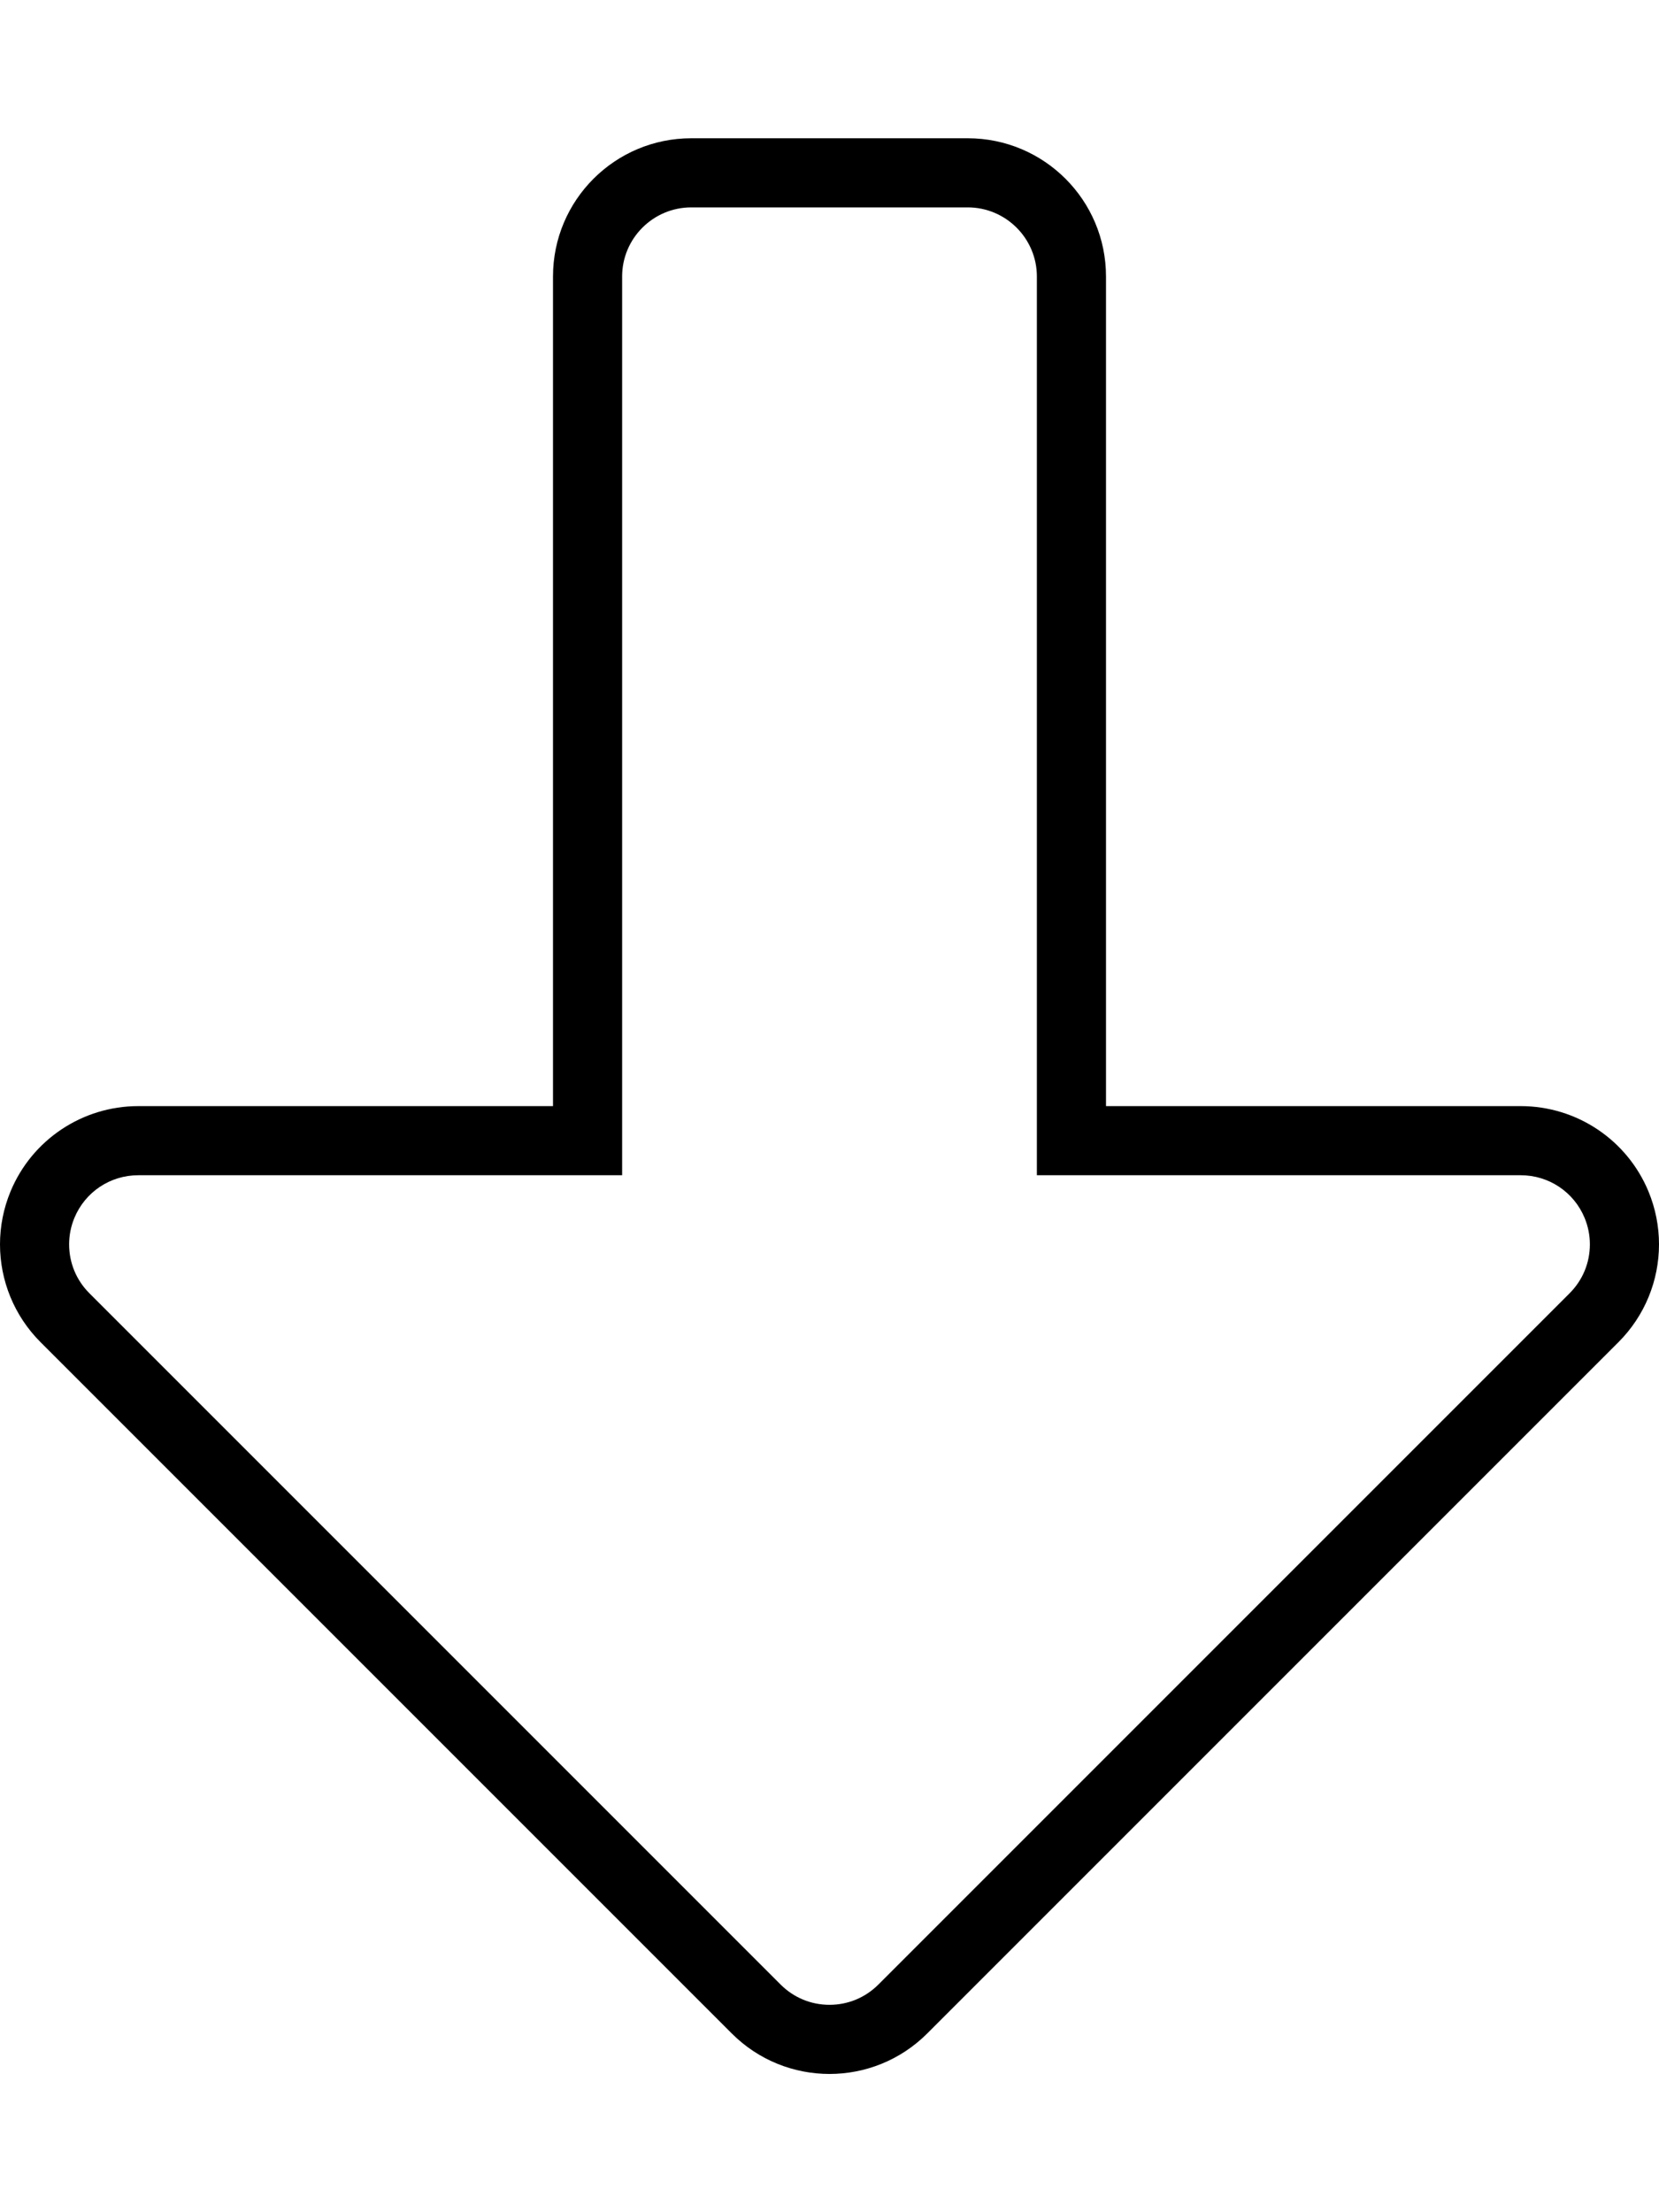 <svg xmlns="http://www.w3.org/2000/svg" viewBox="0 0 384 512"><!-- Font Awesome Pro 6.0.0-alpha2 by @fontawesome - https://fontawesome.com License - https://fontawesome.com/license (Commercial License) --><path d="M128 64V256H32C19.062 256 7.391 263.797 2.438 275.75C0.797 279.713 0 283.873 0 287.996C0 296.322 3.25 304.502 9.375 310.625L169.375 470.625C175.625 476.875 183.812 480 192 480S208.375 476.875 214.625 470.625L374.625 310.625C380.748 304.502 384 296.322 384 287.996C384 283.873 383.203 279.715 381.562 275.75C376.609 263.797 364.938 256 352 256H256V64C256 46.326 241.674 32 224 32H160C142.328 32 128 46.326 128 64ZM224 48C232.822 48 240 55.178 240 64V272H352C358.492 272 364.295 275.877 366.777 281.867C367.588 283.826 368 285.889 368 287.996C368 292.27 366.334 296.287 363.311 299.311L203.311 459.311C200.287 462.334 196.27 464 192 464C187.729 464 183.711 462.334 180.688 459.311L20.688 299.311C17.664 296.287 16 292.27 16 287.996C16 285.889 16.41 283.826 17.219 281.875C19.705 275.877 25.506 272 32 272H144V64C144 55.178 151.178 48 160 48H224Z"/></svg>
